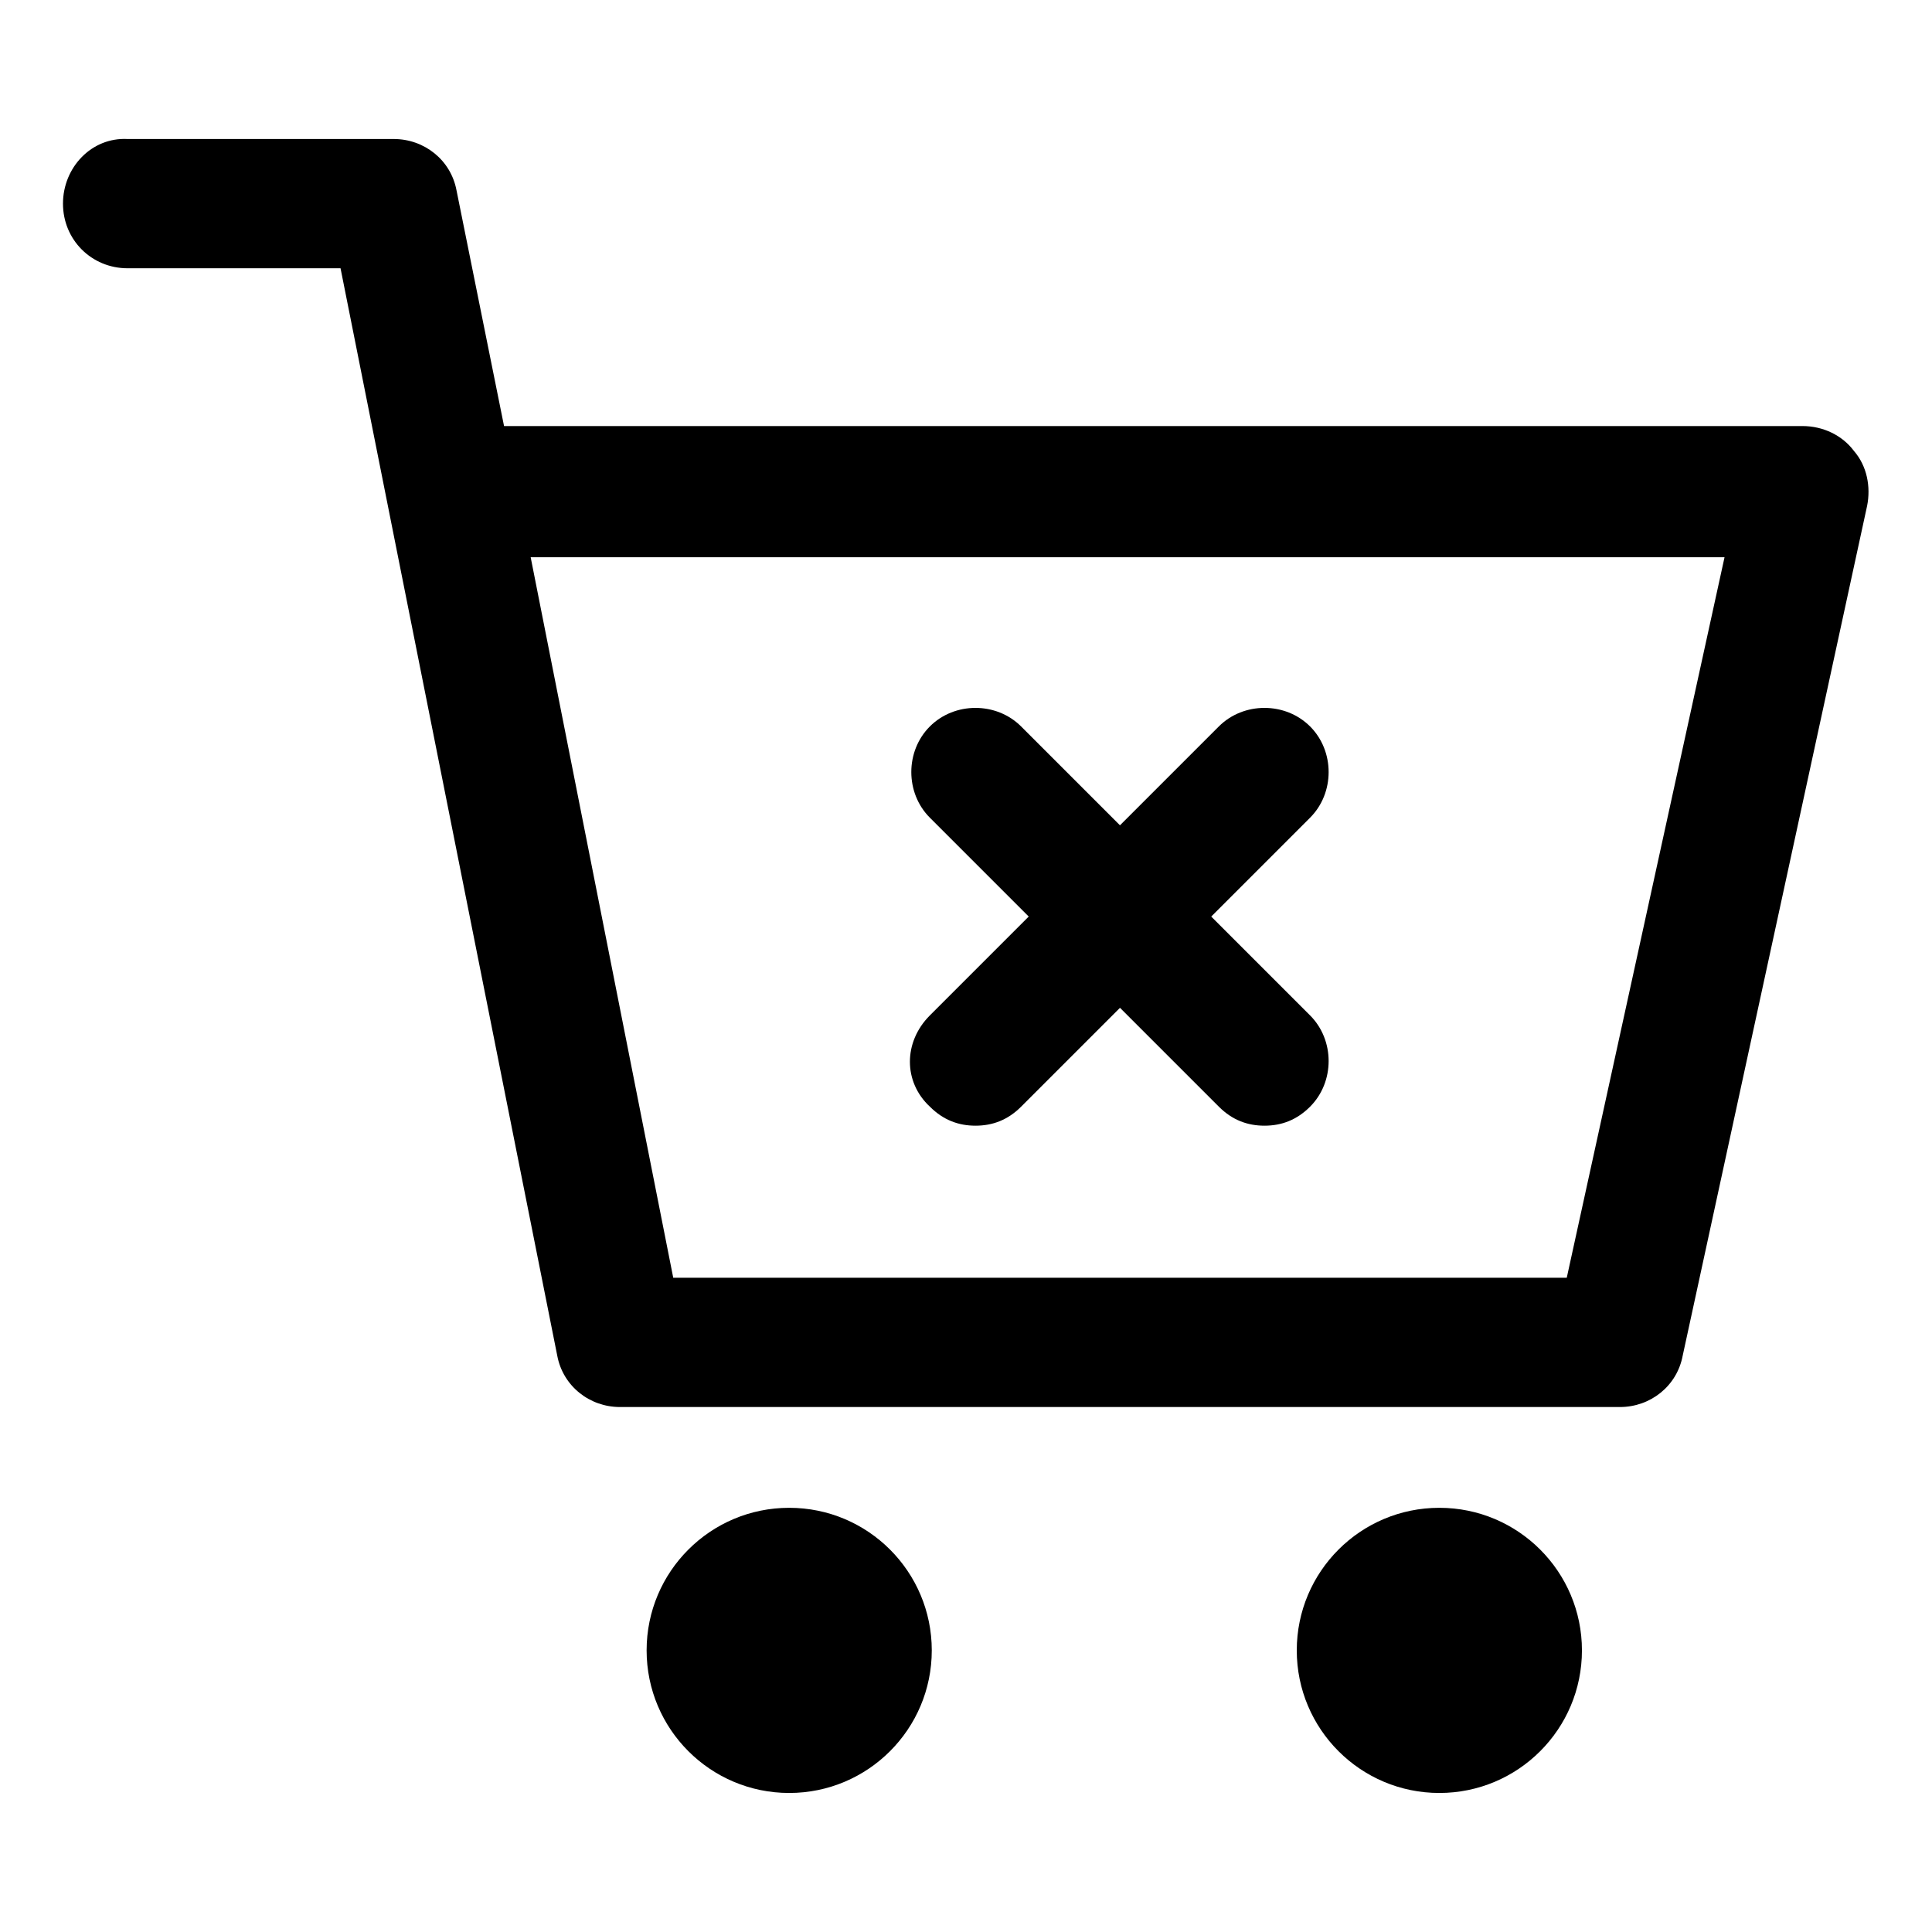 <?xml version="1.0" encoding="UTF-8"?>
<!-- Uploaded to: SVG Repo, www.svgrepo.com, Generator: SVG Repo Mixer Tools -->
<svg fill="#000000" width="800px" height="800px" version="1.1" viewBox="144 144 512 512" xmlns="http://www.w3.org/2000/svg">
 <g>
  <path d="m635.28 263.46c-3.023-4.031-8.062-6.551-13.602-6.551l-344.1 0.004-12.598-62.473c-1.512-8.062-8.566-13.602-16.625-13.602h-70.535c-9.57-0.508-17.129 7.555-17.129 17.129 0 9.574 7.559 17.129 17.129 17.129h56.426l57.434 288.18c1.512 8.062 8.566 13.602 16.625 13.602h265c8.062 0 15.113-5.543 16.625-13.602l48.871-225.2c1.012-5.039 0.004-10.582-3.523-14.613zm-76.074 219.16h-236.79l-37.785-190.95h316.39z"/>
  <path d="m390.93 581.37c0 20.867-16.918 37.785-37.785 37.785-20.867 0-37.785-16.918-37.785-37.785 0-20.871 16.918-37.785 37.785-37.785 20.867 0 37.785 16.914 37.785 37.785"/>
  <path d="m563.23 581.37c0 20.867-16.918 37.785-37.789 37.785-20.867 0-37.785-16.918-37.785-37.785 0-20.871 16.918-37.785 37.785-37.785 20.871 0 37.789 16.914 37.789 37.785"/>
  <path d="m390.43 437.28c3.527 3.527 7.559 5.039 12.09 5.039 4.535 0 8.566-1.512 12.09-5.039l26.199-26.199 26.199 26.199c3.527 3.527 7.559 5.039 12.09 5.039 4.535 0 8.566-1.512 12.09-5.039 6.551-6.551 6.551-17.633 0-24.184l-26.199-26.199 26.199-26.199c6.551-6.551 6.551-17.633 0-24.184-6.551-6.551-17.633-6.551-24.184 0l-26.199 26.199-26.199-26.199c-6.551-6.551-17.633-6.551-24.184 0s-6.551 17.633 0 24.184l26.199 26.199-26.199 26.199c-7.047 7.055-7.047 17.633 0.008 24.184z"/>
 </g>
</svg>